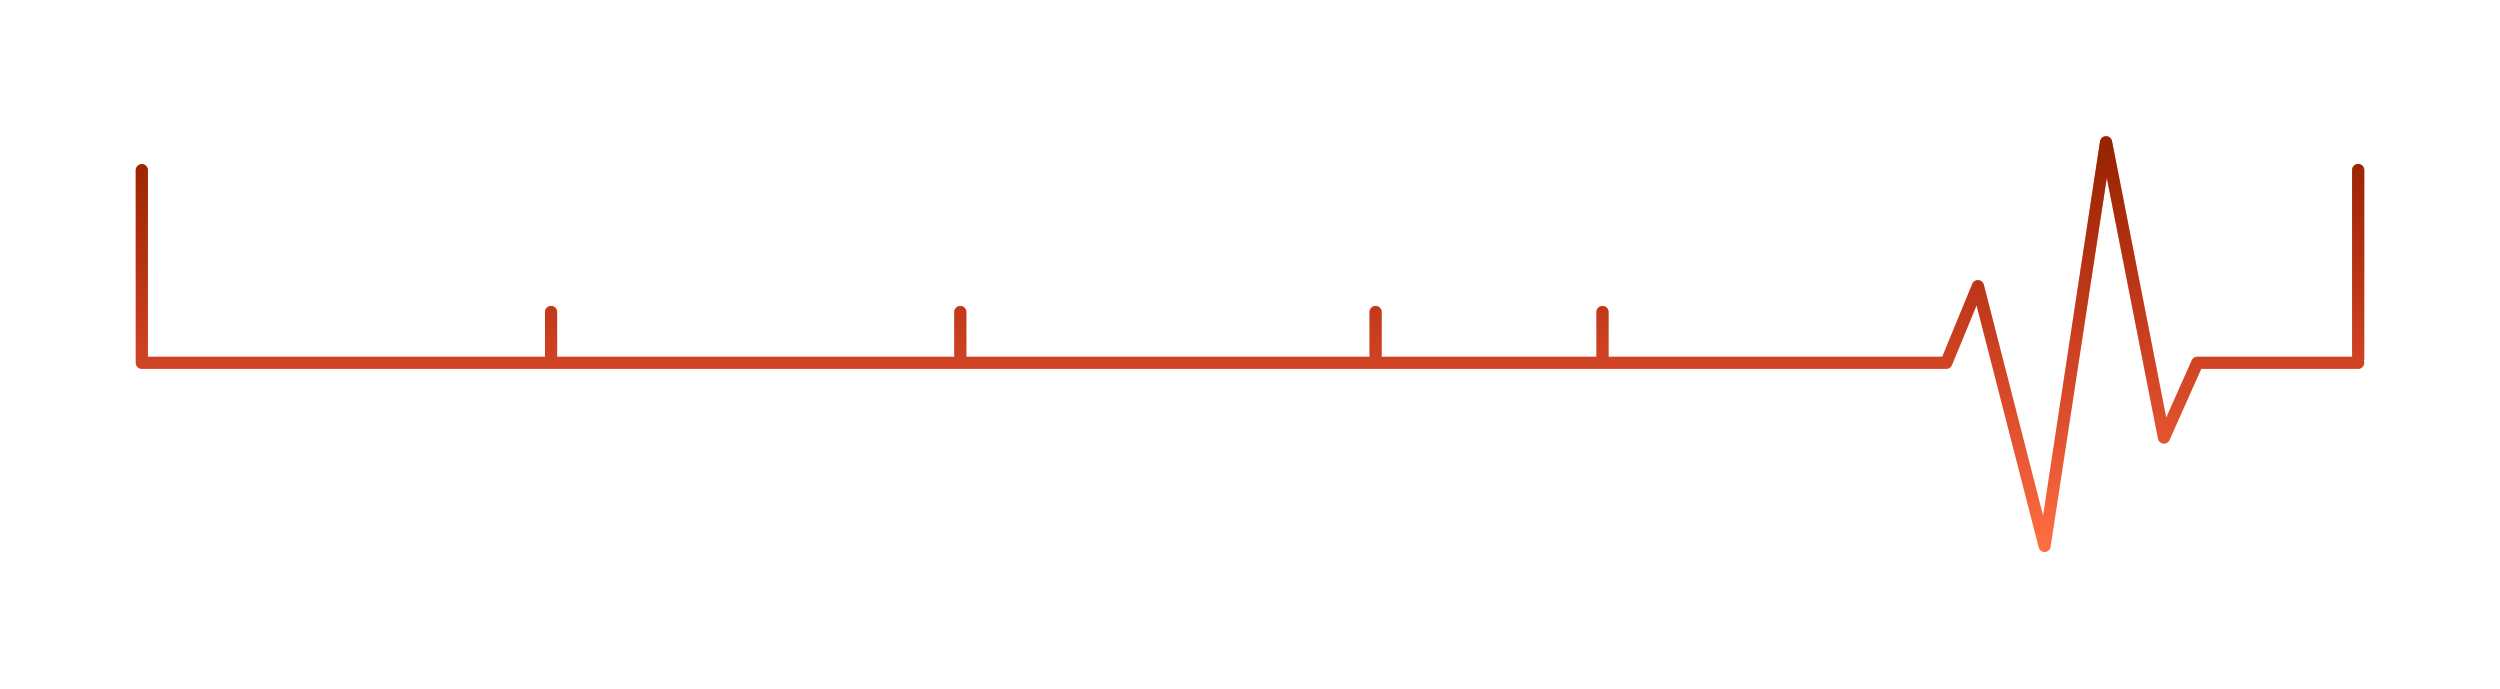 <?xml version="1.0" encoding="UTF-8"?> <svg xmlns="http://www.w3.org/2000/svg" width="617" height="170" viewBox="0 0 617 170" fill="none"> <g filter="url(#filter0_d)"> <path d="M35 42V89.541H480.352L488.149 70.632L504.609 134.74L519.77 35.118L534.064 107.99L542.294 89.541H581.999M582 88.537V41.955M136 88.992V77M237 88.998V77.007M339.5 88.998V77.007M395.5 88.998V77.007" stroke="#FF6E42" stroke-width="3" stroke-linecap="round" stroke-linejoin="round"></path> <path d="M35 42V89.541H480.352L488.149 70.632L504.609 134.74L519.77 35.118L534.064 107.99L542.294 89.541H581.999M582 88.537V41.955M136 88.992V77M237 88.998V77.007M339.5 88.998V77.007M395.5 88.998V77.007" stroke="url(#paint0_linear)" stroke-width="3" stroke-linecap="round" stroke-linejoin="round"></path> </g> <defs> <filter id="filter0_d" x="0.5" y="0.618" width="616" height="168.622" filterUnits="userSpaceOnUse" color-interpolation-filters="sRGB"> <feFlood flood-opacity="0" result="BackgroundImageFix"></feFlood> <feColorMatrix in="SourceAlpha" type="matrix" values="0 0 0 0 0 0 0 0 0 0 0 0 0 0 0 0 0 0 127 0"></feColorMatrix> <feOffset></feOffset> <feGaussianBlur stdDeviation="16.5"></feGaussianBlur> <feColorMatrix type="matrix" values="0 0 0 0 1 0 0 0 0 0.431 0 0 0 0 0.259 0 0 0 1 0"></feColorMatrix> <feBlend mode="normal" in2="BackgroundImageFix" result="effect1_dropShadow"></feBlend> <feBlend mode="normal" in="SourceGraphic" in2="effect1_dropShadow" result="shape"></feBlend> </filter> <linearGradient id="paint0_linear" x1="308.5" y1="35.118" x2="308.5" y2="134.74" gradientUnits="userSpaceOnUse"> <stop stop-color="#962400"></stop> <stop offset="1" stop-color="#960000" stop-opacity="0"></stop> </linearGradient> </defs> </svg> 